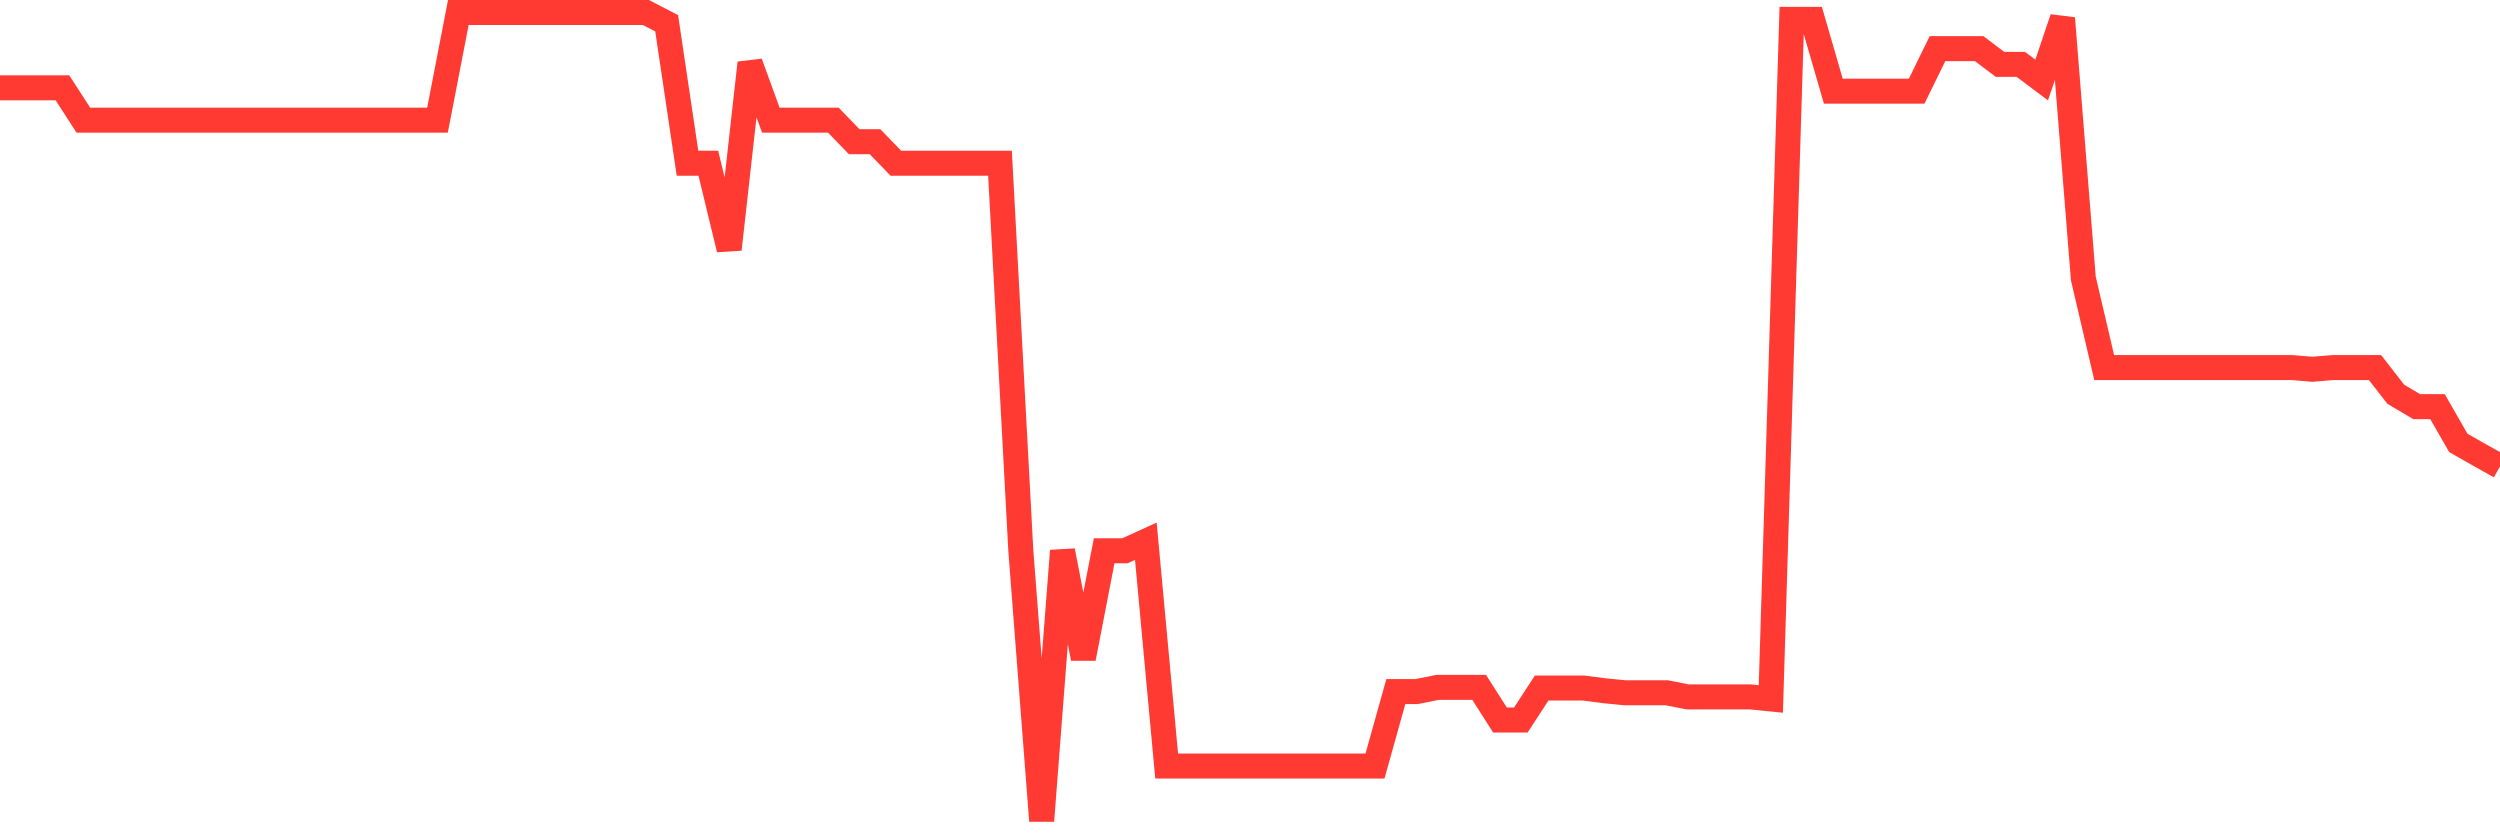 <svg
  xmlns="http://www.w3.org/2000/svg"
  xmlns:xlink="http://www.w3.org/1999/xlink"
  width="120"
  height="40"
  viewBox="0 0 120 40"
  preserveAspectRatio="none"
>
  <polyline
    points="0,4.217 1,4.217 2,4.217 3,4.217 4,5.767 5,5.767 6,5.767 7,5.767 8,5.767 9,5.767 10,5.767 11,5.767 12,5.767 13,5.767 14,5.767 15,5.767 16,5.767 17,5.767 18,5.767 19,5.767 20,5.767 21,5.767 22,0.6 23,0.6 24,0.6 25,0.6 26,0.6 27,0.6 28,0.6 29,0.6 30,0.6 31,0.6 32,1.117 33,7.834 34,7.834 35,11.968 36,3.02 37,5.767 38,5.767 39,5.767 40,5.767 41,6.801 42,6.801 43,7.834 44,7.834 45,7.834 46,7.834 47,7.834 48,7.834 49,26.436 50,39.4 51,26.436 52,31.604 53,26.436 54,26.436 55,25.98 56,36.771 57,36.771 58,36.771 59,36.771 60,36.771 61,36.771 62,36.771 63,36.771 64,36.771 65,36.771 66,36.771 67,33.195 68,33.195 69,32.994 70,32.994 71,32.994 72,34.562 73,34.562 74,33.025 75,33.025 76,33.025 77,33.155 78,33.253 79,33.253 80,33.253 81,33.45 82,33.45 83,33.45 84,33.45 85,33.55 86,0.931 87,0.931 88,4.377 89,4.377 90,4.377 91,4.377 92,4.377 93,2.333 94,2.333 95,2.333 96,3.091 97,3.091 98,3.841 99,0.875 100,13.367 101,17.642 102,17.642 103,17.642 104,17.642 105,17.642 106,17.642 107,17.642 108,17.642 109,17.642 110,17.642 111,17.725 112,17.642 113,17.642 114,17.642 115,18.927 116,19.519 117,19.519 118,21.26 119,21.828 120,22.39"
    fill="none"
    stroke="#ff3a33"
    stroke-width="1.2"
  >
  </polyline>
</svg>